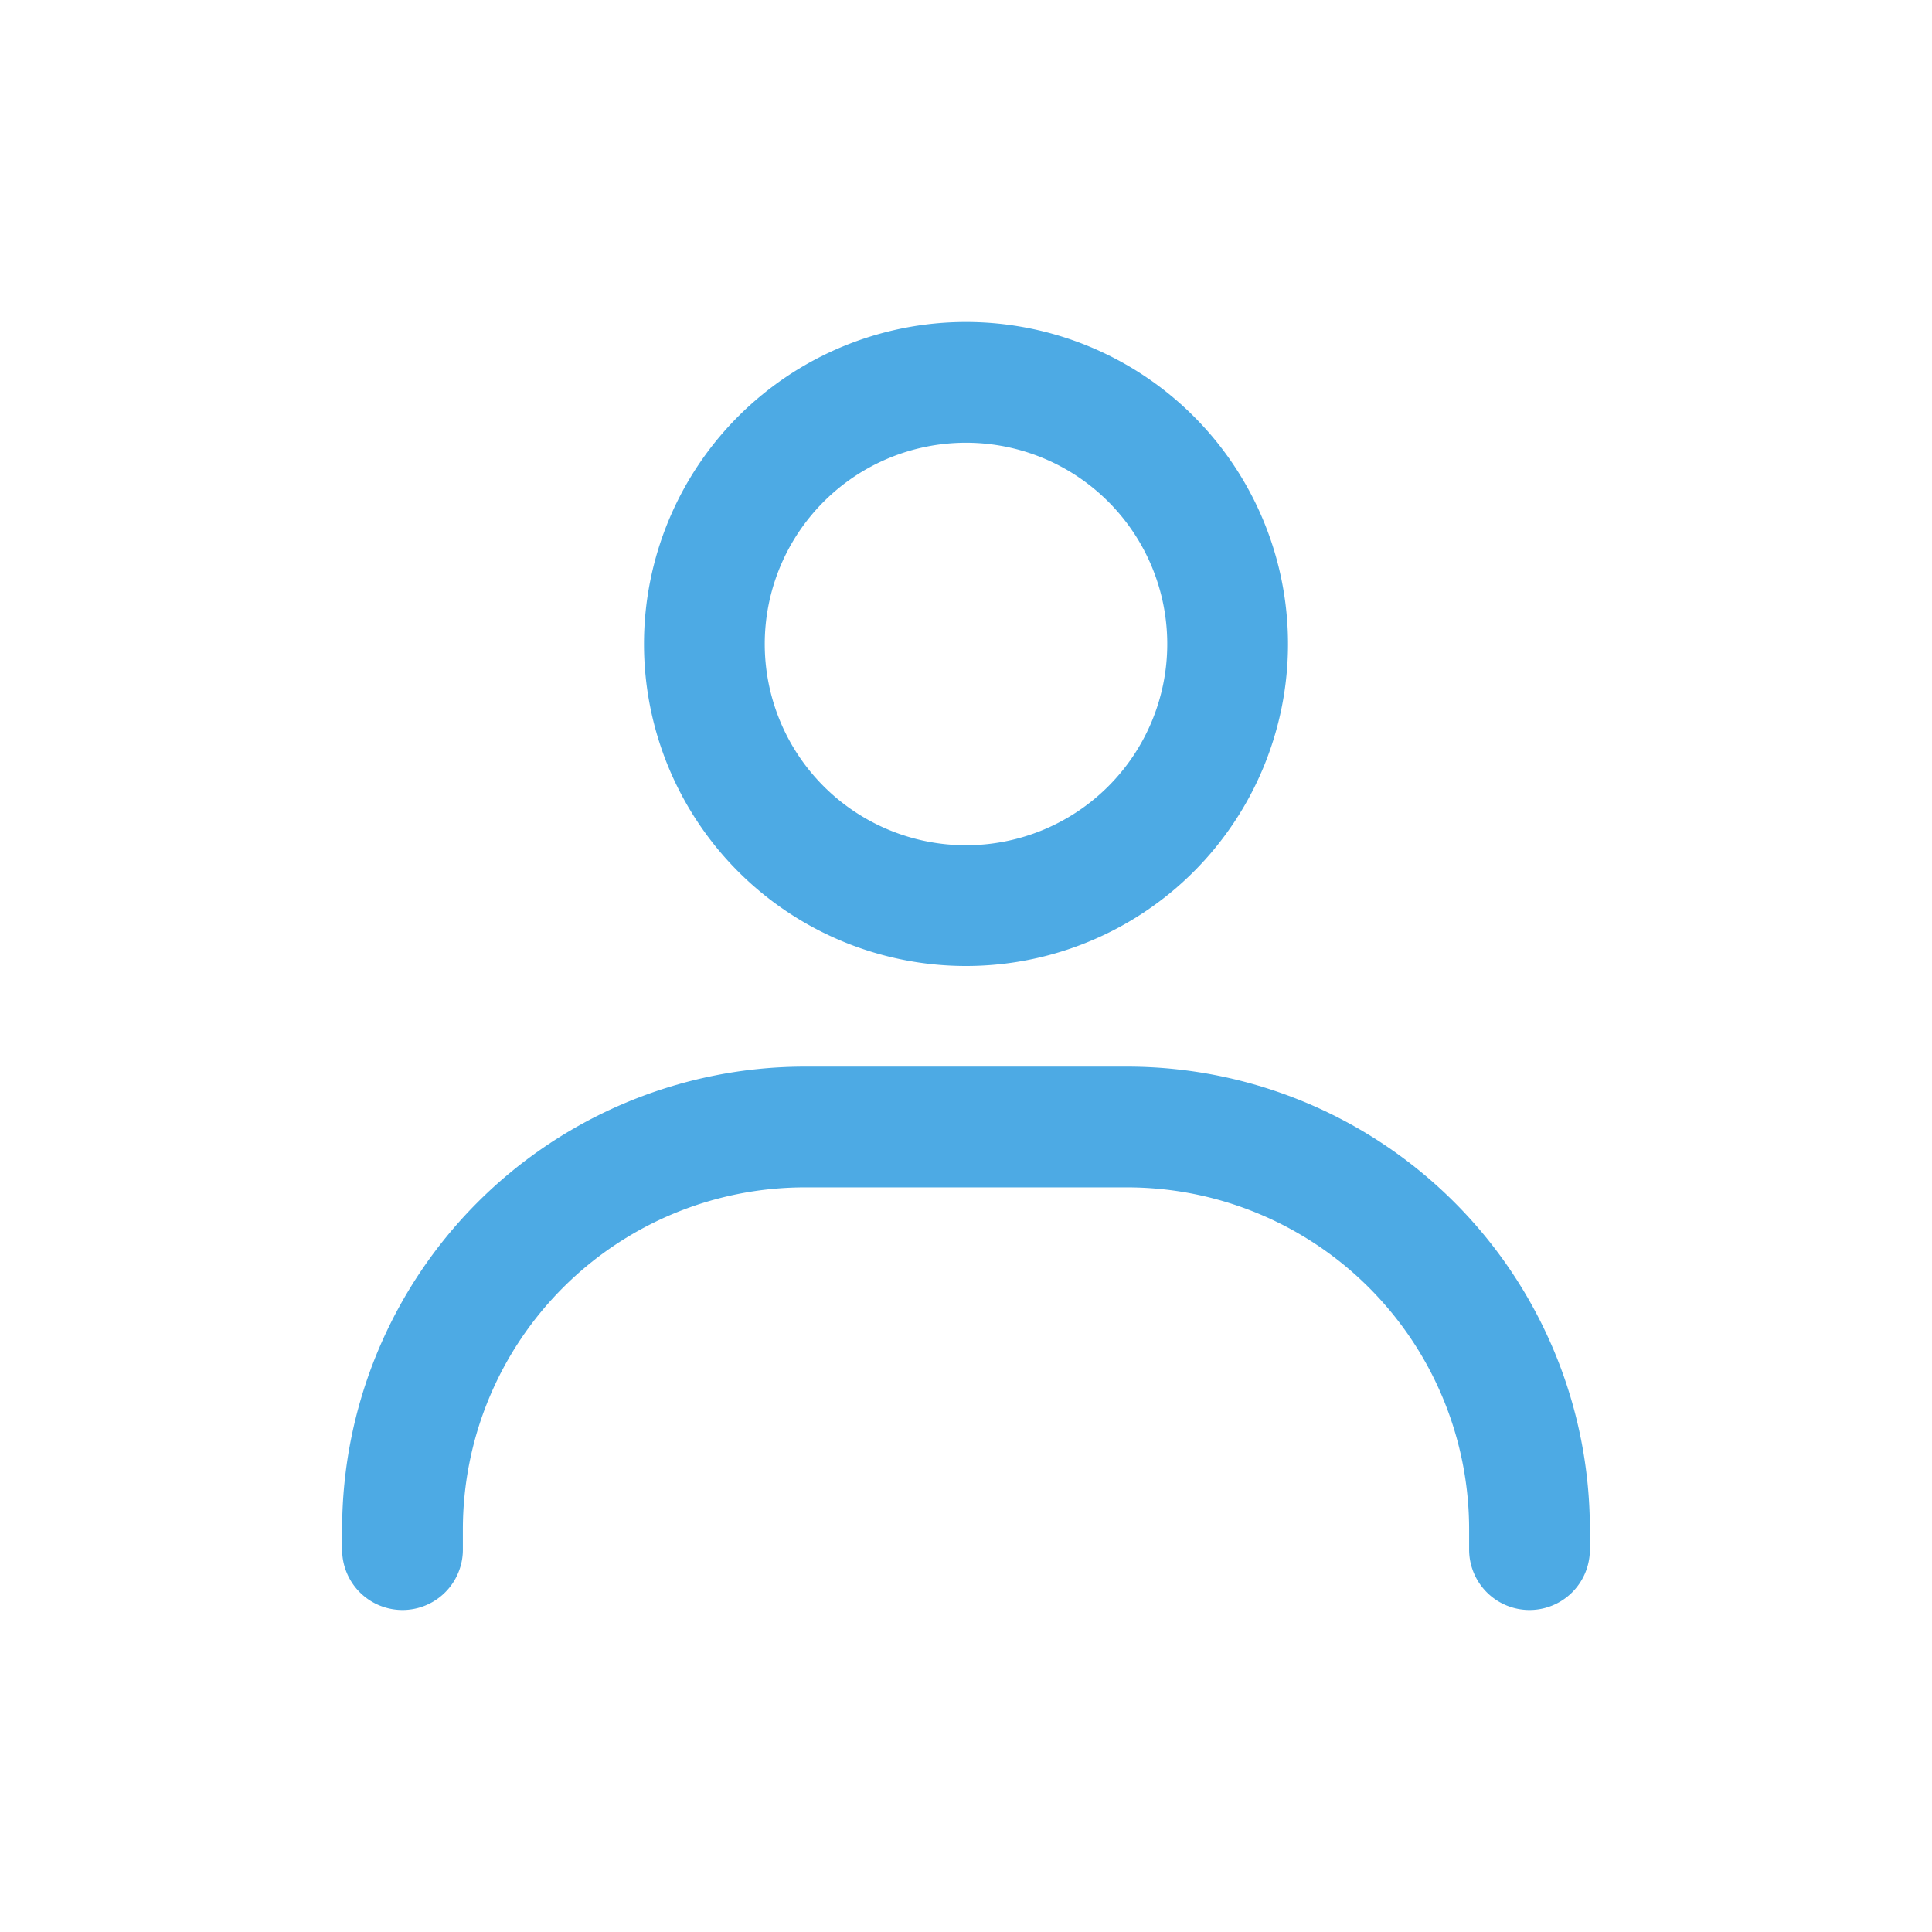 <svg xmlns="http://www.w3.org/2000/svg" version="1.1" xmlns:xlink="http://www.w3.org/1999/xlink" width="512" height="512" x="0" y="0" viewBox="0 0 24 24" style="enable-background:new 0 0 512 512" xml:space="preserve" class=""><g><g fill="#000" fill-rule="evenodd" clip-rule="evenodd"><path d="M12 10.5a2.5 2.5 0 1 0 0-5 2.5 2.5 0 0 0 0 5zm0 1.5a4 4 0 1 0 0-8 4 4 0 0 0 0 8zM4.25 19A5.75 5.75 0 0 1 10 13.25h4A5.75 5.75 0 0 1 19.75 19v.25a.75.75 0 0 1-1.5 0V19A4.25 4.25 0 0 0 14 14.75h-4A4.25 4.25 0 0 0 5.75 19v.25a.75.75 0 0 1-1.5 0z" fill="#4daae4" opacity="1" data-original="#000000" class=""></path></g></g></svg>
